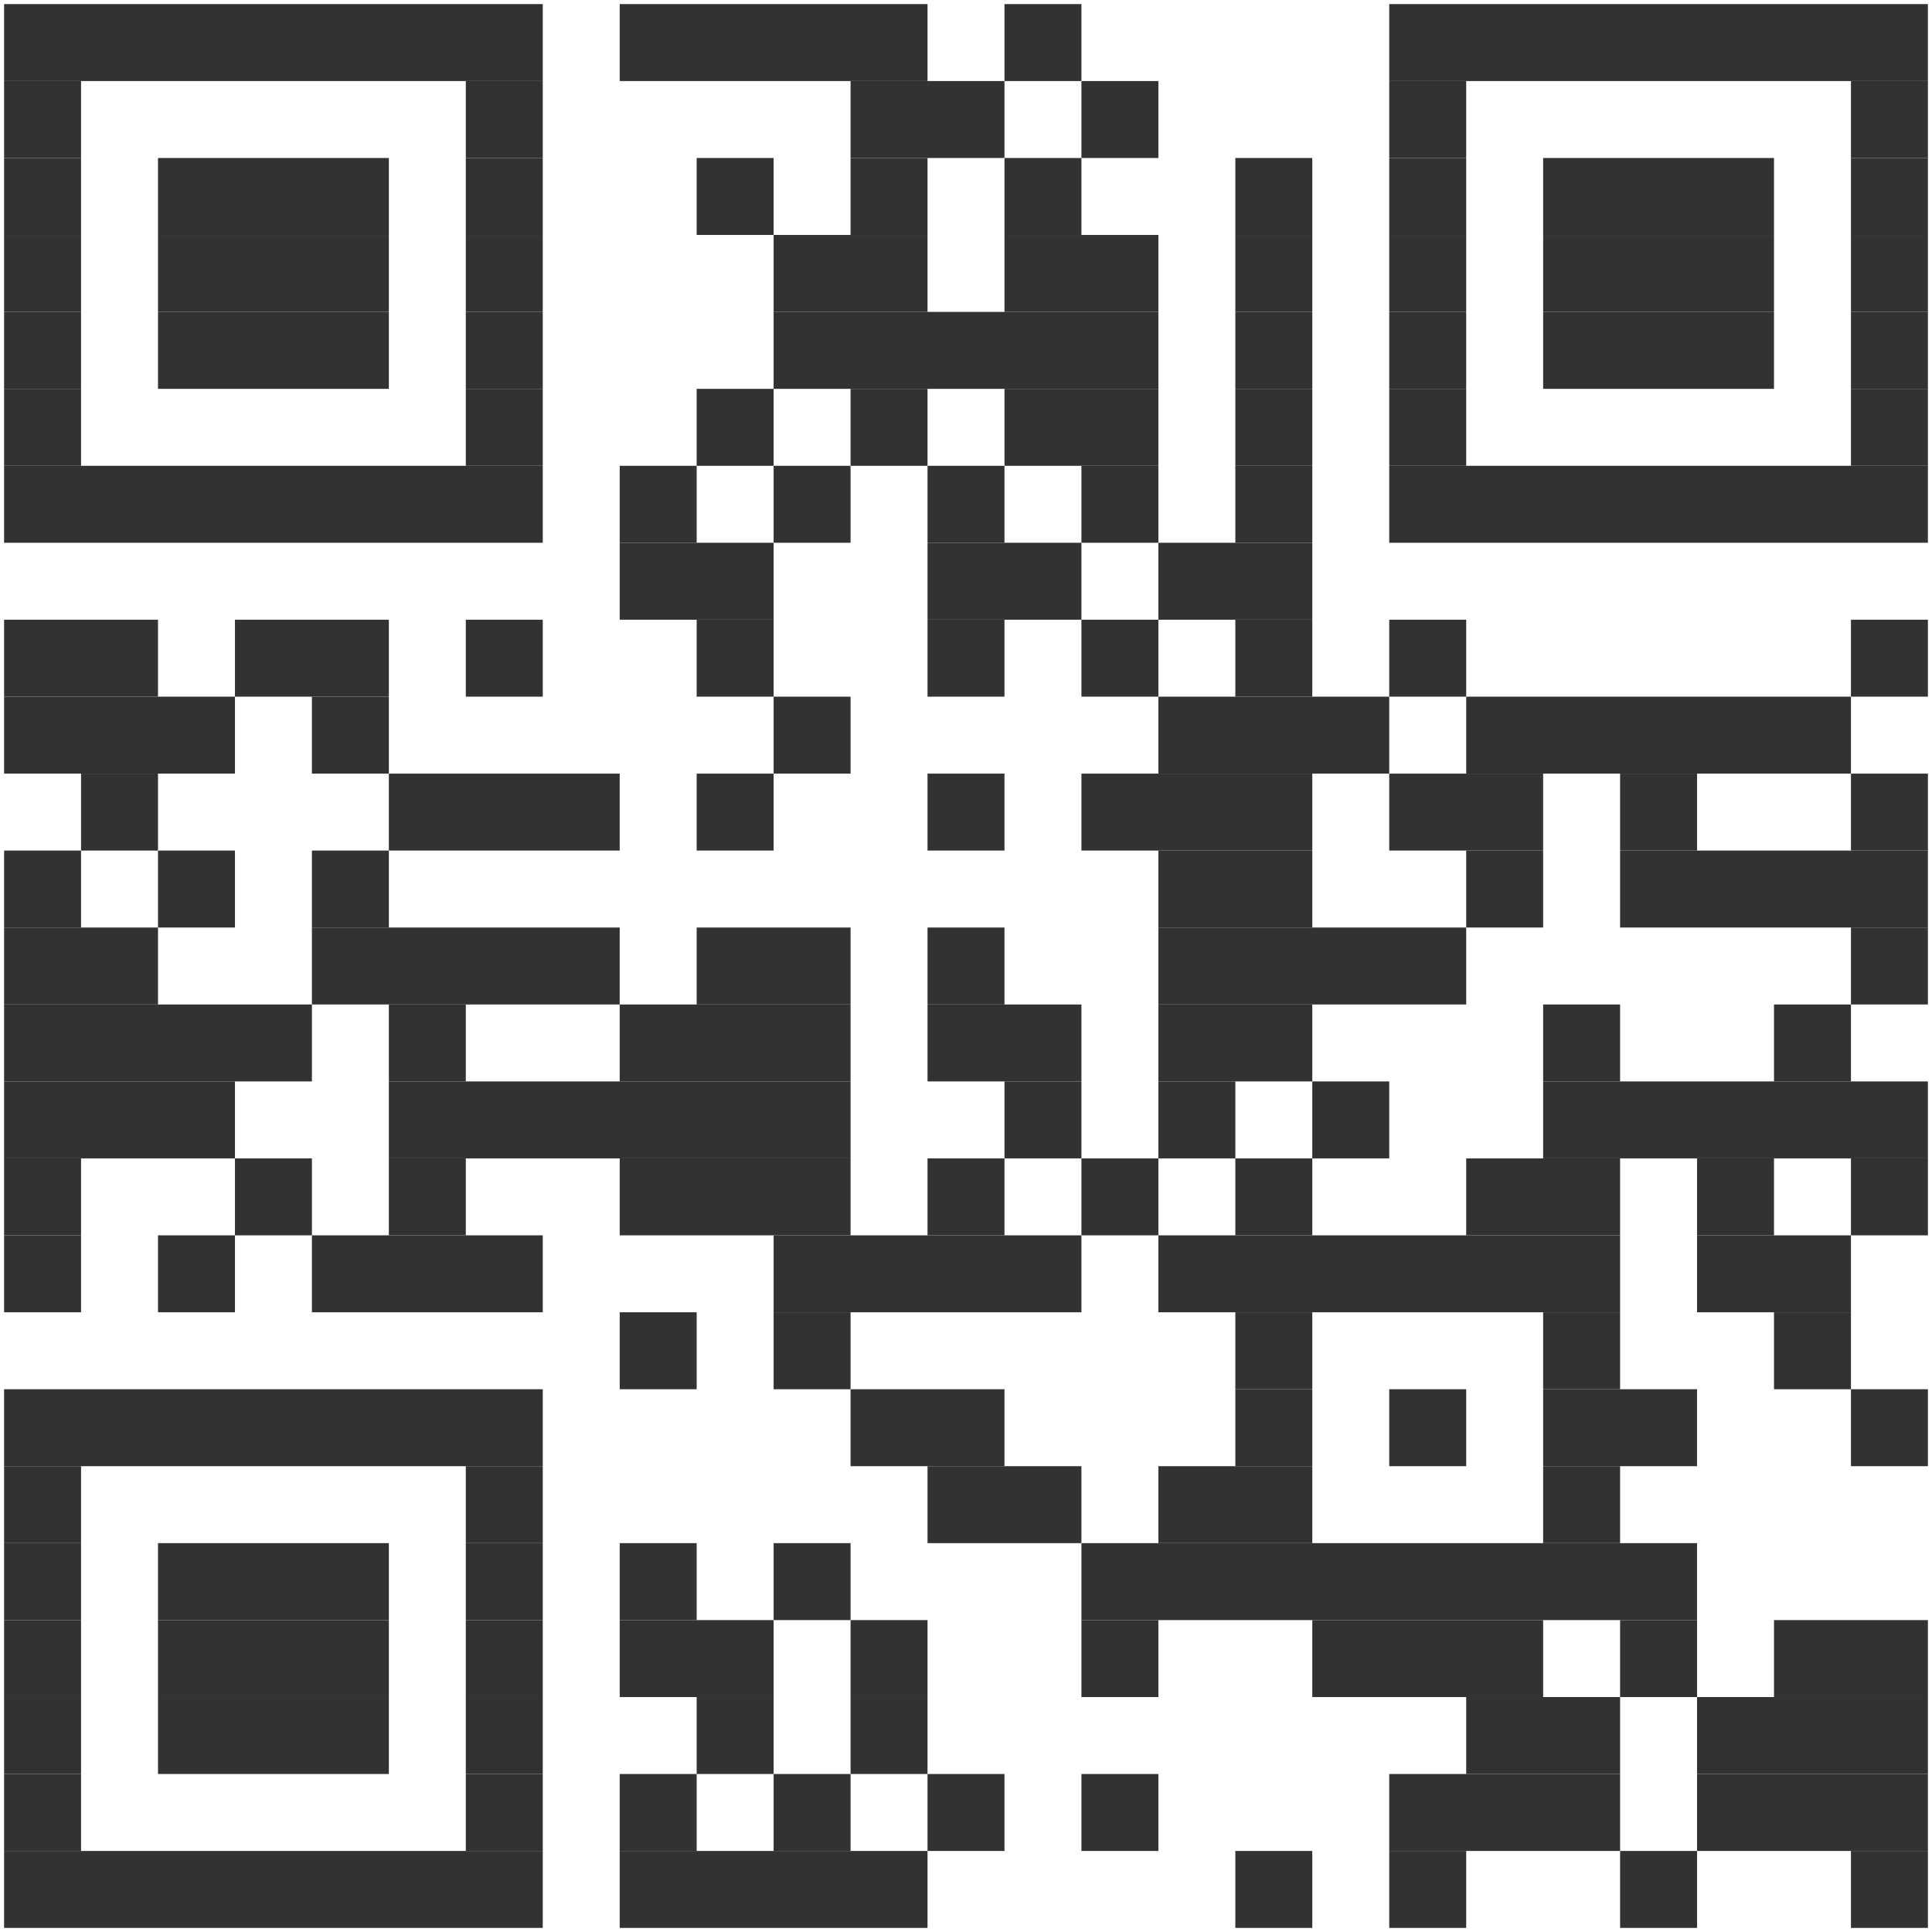 <?xml version="1.0" standalone="no"?>
<!DOCTYPE svg PUBLIC "-//W3C//DTD SVG 1.1//EN"
   "http://www.w3.org/Graphics/SVG/1.1/DTD/svg11.dtd">
<svg width="472" height="472" version="1.1"
   xmlns="http://www.w3.org/2000/svg">
   <desc>Barcode Generator
   </desc>

   <g id="barcode" fill="#323232">
      <rect x="0" y="0" width="472" height="472" fill="#FFFFFF" />
      <rect x="1.00" y="1.00" width="131.60" height="18.80" />
      <rect x="151.40" y="1.00" width="75.20" height="18.80" />
      <rect x="245.40" y="1.00" width="18.80" height="18.80" />
      <rect x="339.40" y="1.00" width="131.60" height="18.80" />
      <rect x="1.00" y="19.80" width="18.80" height="18.80" />
      <rect x="113.80" y="19.80" width="18.80" height="18.80" />
      <rect x="207.80" y="19.80" width="37.60" height="18.80" />
      <rect x="264.20" y="19.80" width="18.80" height="18.80" />
      <rect x="339.40" y="19.80" width="18.80" height="18.80" />
      <rect x="452.20" y="19.80" width="18.80" height="18.80" />
      <rect x="1.00" y="38.60" width="18.80" height="18.80" />
      <rect x="38.60" y="38.60" width="56.40" height="18.80" />
      <rect x="113.80" y="38.60" width="18.80" height="18.80" />
      <rect x="170.20" y="38.60" width="18.80" height="18.80" />
      <rect x="207.80" y="38.60" width="18.80" height="18.80" />
      <rect x="245.40" y="38.60" width="18.80" height="18.80" />
      <rect x="301.80" y="38.60" width="18.80" height="18.80" />
      <rect x="339.40" y="38.60" width="18.80" height="18.80" />
      <rect x="377.00" y="38.60" width="56.40" height="18.80" />
      <rect x="452.20" y="38.60" width="18.80" height="18.80" />
      <rect x="1.00" y="57.40" width="18.80" height="18.80" />
      <rect x="38.60" y="57.40" width="56.40" height="18.80" />
      <rect x="113.80" y="57.40" width="18.80" height="18.80" />
      <rect x="189.00" y="57.40" width="37.60" height="18.80" />
      <rect x="245.40" y="57.40" width="37.60" height="18.80" />
      <rect x="301.80" y="57.40" width="18.80" height="18.80" />
      <rect x="339.40" y="57.40" width="18.80" height="18.80" />
      <rect x="377.00" y="57.40" width="56.40" height="18.80" />
      <rect x="452.20" y="57.40" width="18.80" height="18.80" />
      <rect x="1.00" y="76.20" width="18.80" height="18.80" />
      <rect x="38.60" y="76.20" width="56.40" height="18.80" />
      <rect x="113.80" y="76.20" width="18.80" height="18.80" />
      <rect x="189.00" y="76.20" width="94.00" height="18.80" />
      <rect x="301.80" y="76.20" width="18.80" height="18.80" />
      <rect x="339.40" y="76.20" width="18.80" height="18.80" />
      <rect x="377.00" y="76.20" width="56.40" height="18.80" />
      <rect x="452.20" y="76.20" width="18.80" height="18.80" />
      <rect x="1.00" y="95.00" width="18.80" height="18.80" />
      <rect x="113.80" y="95.00" width="18.80" height="18.80" />
      <rect x="170.20" y="95.00" width="18.80" height="18.80" />
      <rect x="207.80" y="95.00" width="18.80" height="18.80" />
      <rect x="245.40" y="95.00" width="37.60" height="18.80" />
      <rect x="301.80" y="95.00" width="18.80" height="18.80" />
      <rect x="339.40" y="95.00" width="18.80" height="18.80" />
      <rect x="452.20" y="95.00" width="18.80" height="18.80" />
      <rect x="1.00" y="113.80" width="131.60" height="18.80" />
      <rect x="151.40" y="113.80" width="18.80" height="18.80" />
      <rect x="189.00" y="113.80" width="18.80" height="18.80" />
      <rect x="226.60" y="113.80" width="18.80" height="18.80" />
      <rect x="264.20" y="113.80" width="18.80" height="18.80" />
      <rect x="301.80" y="113.80" width="18.80" height="18.80" />
      <rect x="339.40" y="113.80" width="131.60" height="18.80" />
      <rect x="151.40" y="132.60" width="37.60" height="18.80" />
      <rect x="226.60" y="132.60" width="37.60" height="18.80" />
      <rect x="283.00" y="132.60" width="37.60" height="18.80" />
      <rect x="1.00" y="151.40" width="37.60" height="18.80" />
      <rect x="57.40" y="151.40" width="37.60" height="18.80" />
      <rect x="113.80" y="151.40" width="18.80" height="18.80" />
      <rect x="170.20" y="151.40" width="18.80" height="18.80" />
      <rect x="226.60" y="151.40" width="18.80" height="18.80" />
      <rect x="264.20" y="151.40" width="18.80" height="18.80" />
      <rect x="301.80" y="151.40" width="18.80" height="18.80" />
      <rect x="339.40" y="151.40" width="18.80" height="18.80" />
      <rect x="452.20" y="151.40" width="18.80" height="18.80" />
      <rect x="1.00" y="170.20" width="56.40" height="18.80" />
      <rect x="76.20" y="170.20" width="18.80" height="18.80" />
      <rect x="189.00" y="170.20" width="18.80" height="18.80" />
      <rect x="283.00" y="170.20" width="56.40" height="18.80" />
      <rect x="358.20" y="170.20" width="94.00" height="18.80" />
      <rect x="19.80" y="189.00" width="18.80" height="18.80" />
      <rect x="95.00" y="189.00" width="56.40" height="18.80" />
      <rect x="170.20" y="189.00" width="18.80" height="18.80" />
      <rect x="226.60" y="189.00" width="18.80" height="18.80" />
      <rect x="264.20" y="189.00" width="56.40" height="18.80" />
      <rect x="339.40" y="189.00" width="37.60" height="18.80" />
      <rect x="395.80" y="189.00" width="18.80" height="18.80" />
      <rect x="452.20" y="189.00" width="18.80" height="18.80" />
      <rect x="1.00" y="207.80" width="18.80" height="18.80" />
      <rect x="38.60" y="207.80" width="18.80" height="18.80" />
      <rect x="76.20" y="207.80" width="18.80" height="18.80" />
      <rect x="283.00" y="207.80" width="37.60" height="18.80" />
      <rect x="358.20" y="207.80" width="18.80" height="18.80" />
      <rect x="395.80" y="207.80" width="75.20" height="18.80" />
      <rect x="1.00" y="226.60" width="37.60" height="18.80" />
      <rect x="76.20" y="226.60" width="75.20" height="18.80" />
      <rect x="170.20" y="226.60" width="37.60" height="18.80" />
      <rect x="226.60" y="226.60" width="18.80" height="18.80" />
      <rect x="283.00" y="226.60" width="75.20" height="18.80" />
      <rect x="452.20" y="226.60" width="18.80" height="18.80" />
      <rect x="1.00" y="245.40" width="75.20" height="18.80" />
      <rect x="95.00" y="245.40" width="18.80" height="18.80" />
      <rect x="151.40" y="245.40" width="56.40" height="18.80" />
      <rect x="226.60" y="245.40" width="37.60" height="18.80" />
      <rect x="283.00" y="245.40" width="37.60" height="18.80" />
      <rect x="377.00" y="245.40" width="18.80" height="18.80" />
      <rect x="433.40" y="245.40" width="18.80" height="18.80" />
      <rect x="1.00" y="264.20" width="56.40" height="18.80" />
      <rect x="95.00" y="264.20" width="112.80" height="18.80" />
      <rect x="245.40" y="264.20" width="18.80" height="18.80" />
      <rect x="283.00" y="264.20" width="18.80" height="18.80" />
      <rect x="320.60" y="264.20" width="18.80" height="18.80" />
      <rect x="377.00" y="264.20" width="94.00" height="18.80" />
      <rect x="1.00" y="283.00" width="18.80" height="18.80" />
      <rect x="57.40" y="283.00" width="18.80" height="18.80" />
      <rect x="95.00" y="283.00" width="18.80" height="18.80" />
      <rect x="151.40" y="283.00" width="56.40" height="18.80" />
      <rect x="226.60" y="283.00" width="18.80" height="18.80" />
      <rect x="264.20" y="283.00" width="18.80" height="18.80" />
      <rect x="301.80" y="283.00" width="18.80" height="18.80" />
      <rect x="358.20" y="283.00" width="37.60" height="18.80" />
      <rect x="414.60" y="283.00" width="18.80" height="18.80" />
      <rect x="452.20" y="283.00" width="18.80" height="18.80" />
      <rect x="1.00" y="301.80" width="18.80" height="18.80" />
      <rect x="38.60" y="301.80" width="18.80" height="18.80" />
      <rect x="76.20" y="301.80" width="56.40" height="18.80" />
      <rect x="189.00" y="301.80" width="75.20" height="18.80" />
      <rect x="283.00" y="301.80" width="112.80" height="18.80" />
      <rect x="414.60" y="301.80" width="37.60" height="18.80" />
      <rect x="151.40" y="320.60" width="18.80" height="18.80" />
      <rect x="189.00" y="320.60" width="18.80" height="18.80" />
      <rect x="301.80" y="320.60" width="18.80" height="18.80" />
      <rect x="377.00" y="320.60" width="18.80" height="18.80" />
      <rect x="433.40" y="320.60" width="18.80" height="18.80" />
      <rect x="1.00" y="339.40" width="131.60" height="18.80" />
      <rect x="207.80" y="339.40" width="37.60" height="18.80" />
      <rect x="301.80" y="339.40" width="18.80" height="18.80" />
      <rect x="339.40" y="339.40" width="18.80" height="18.80" />
      <rect x="377.00" y="339.40" width="37.60" height="18.80" />
      <rect x="452.20" y="339.40" width="18.80" height="18.80" />
      <rect x="1.00" y="358.20" width="18.80" height="18.80" />
      <rect x="113.80" y="358.20" width="18.80" height="18.80" />
      <rect x="226.60" y="358.20" width="37.60" height="18.80" />
      <rect x="283.00" y="358.20" width="37.60" height="18.80" />
      <rect x="377.00" y="358.20" width="18.80" height="18.80" />
      <rect x="1.00" y="377.00" width="18.80" height="18.80" />
      <rect x="38.60" y="377.00" width="56.40" height="18.80" />
      <rect x="113.80" y="377.00" width="18.80" height="18.80" />
      <rect x="151.40" y="377.00" width="18.80" height="18.80" />
      <rect x="189.00" y="377.00" width="18.80" height="18.80" />
      <rect x="264.20" y="377.00" width="150.40" height="18.80" />
      <rect x="1.00" y="395.80" width="18.80" height="18.80" />
      <rect x="38.60" y="395.80" width="56.40" height="18.80" />
      <rect x="113.80" y="395.80" width="18.80" height="18.80" />
      <rect x="151.40" y="395.80" width="37.60" height="18.80" />
      <rect x="207.80" y="395.80" width="18.80" height="18.80" />
      <rect x="264.20" y="395.80" width="18.80" height="18.80" />
      <rect x="320.60" y="395.80" width="56.40" height="18.80" />
      <rect x="395.80" y="395.80" width="18.80" height="18.80" />
      <rect x="433.40" y="395.80" width="37.60" height="18.80" />
      <rect x="1.00" y="414.60" width="18.80" height="18.80" />
      <rect x="38.60" y="414.60" width="56.40" height="18.80" />
      <rect x="113.80" y="414.60" width="18.80" height="18.80" />
      <rect x="170.20" y="414.60" width="18.80" height="18.80" />
      <rect x="207.80" y="414.60" width="18.80" height="18.80" />
      <rect x="358.20" y="414.60" width="37.60" height="18.80" />
      <rect x="414.60" y="414.60" width="56.40" height="18.80" />
      <rect x="1.00" y="433.40" width="18.80" height="18.80" />
      <rect x="113.80" y="433.40" width="18.80" height="18.80" />
      <rect x="151.40" y="433.40" width="18.80" height="18.80" />
      <rect x="189.00" y="433.40" width="18.80" height="18.80" />
      <rect x="226.60" y="433.40" width="18.80" height="18.80" />
      <rect x="264.20" y="433.40" width="18.80" height="18.80" />
      <rect x="339.40" y="433.40" width="56.40" height="18.80" />
      <rect x="414.60" y="433.40" width="56.40" height="18.80" />
      <rect x="1.00" y="452.20" width="131.60" height="18.80" />
      <rect x="151.40" y="452.20" width="75.20" height="18.80" />
      <rect x="301.80" y="452.20" width="18.80" height="18.80" />
      <rect x="339.40" y="452.20" width="18.80" height="18.80" />
      <rect x="395.80" y="452.20" width="18.80" height="18.80" />
      <rect x="452.20" y="452.20" width="18.80" height="18.80" />
   </g>
</svg>
